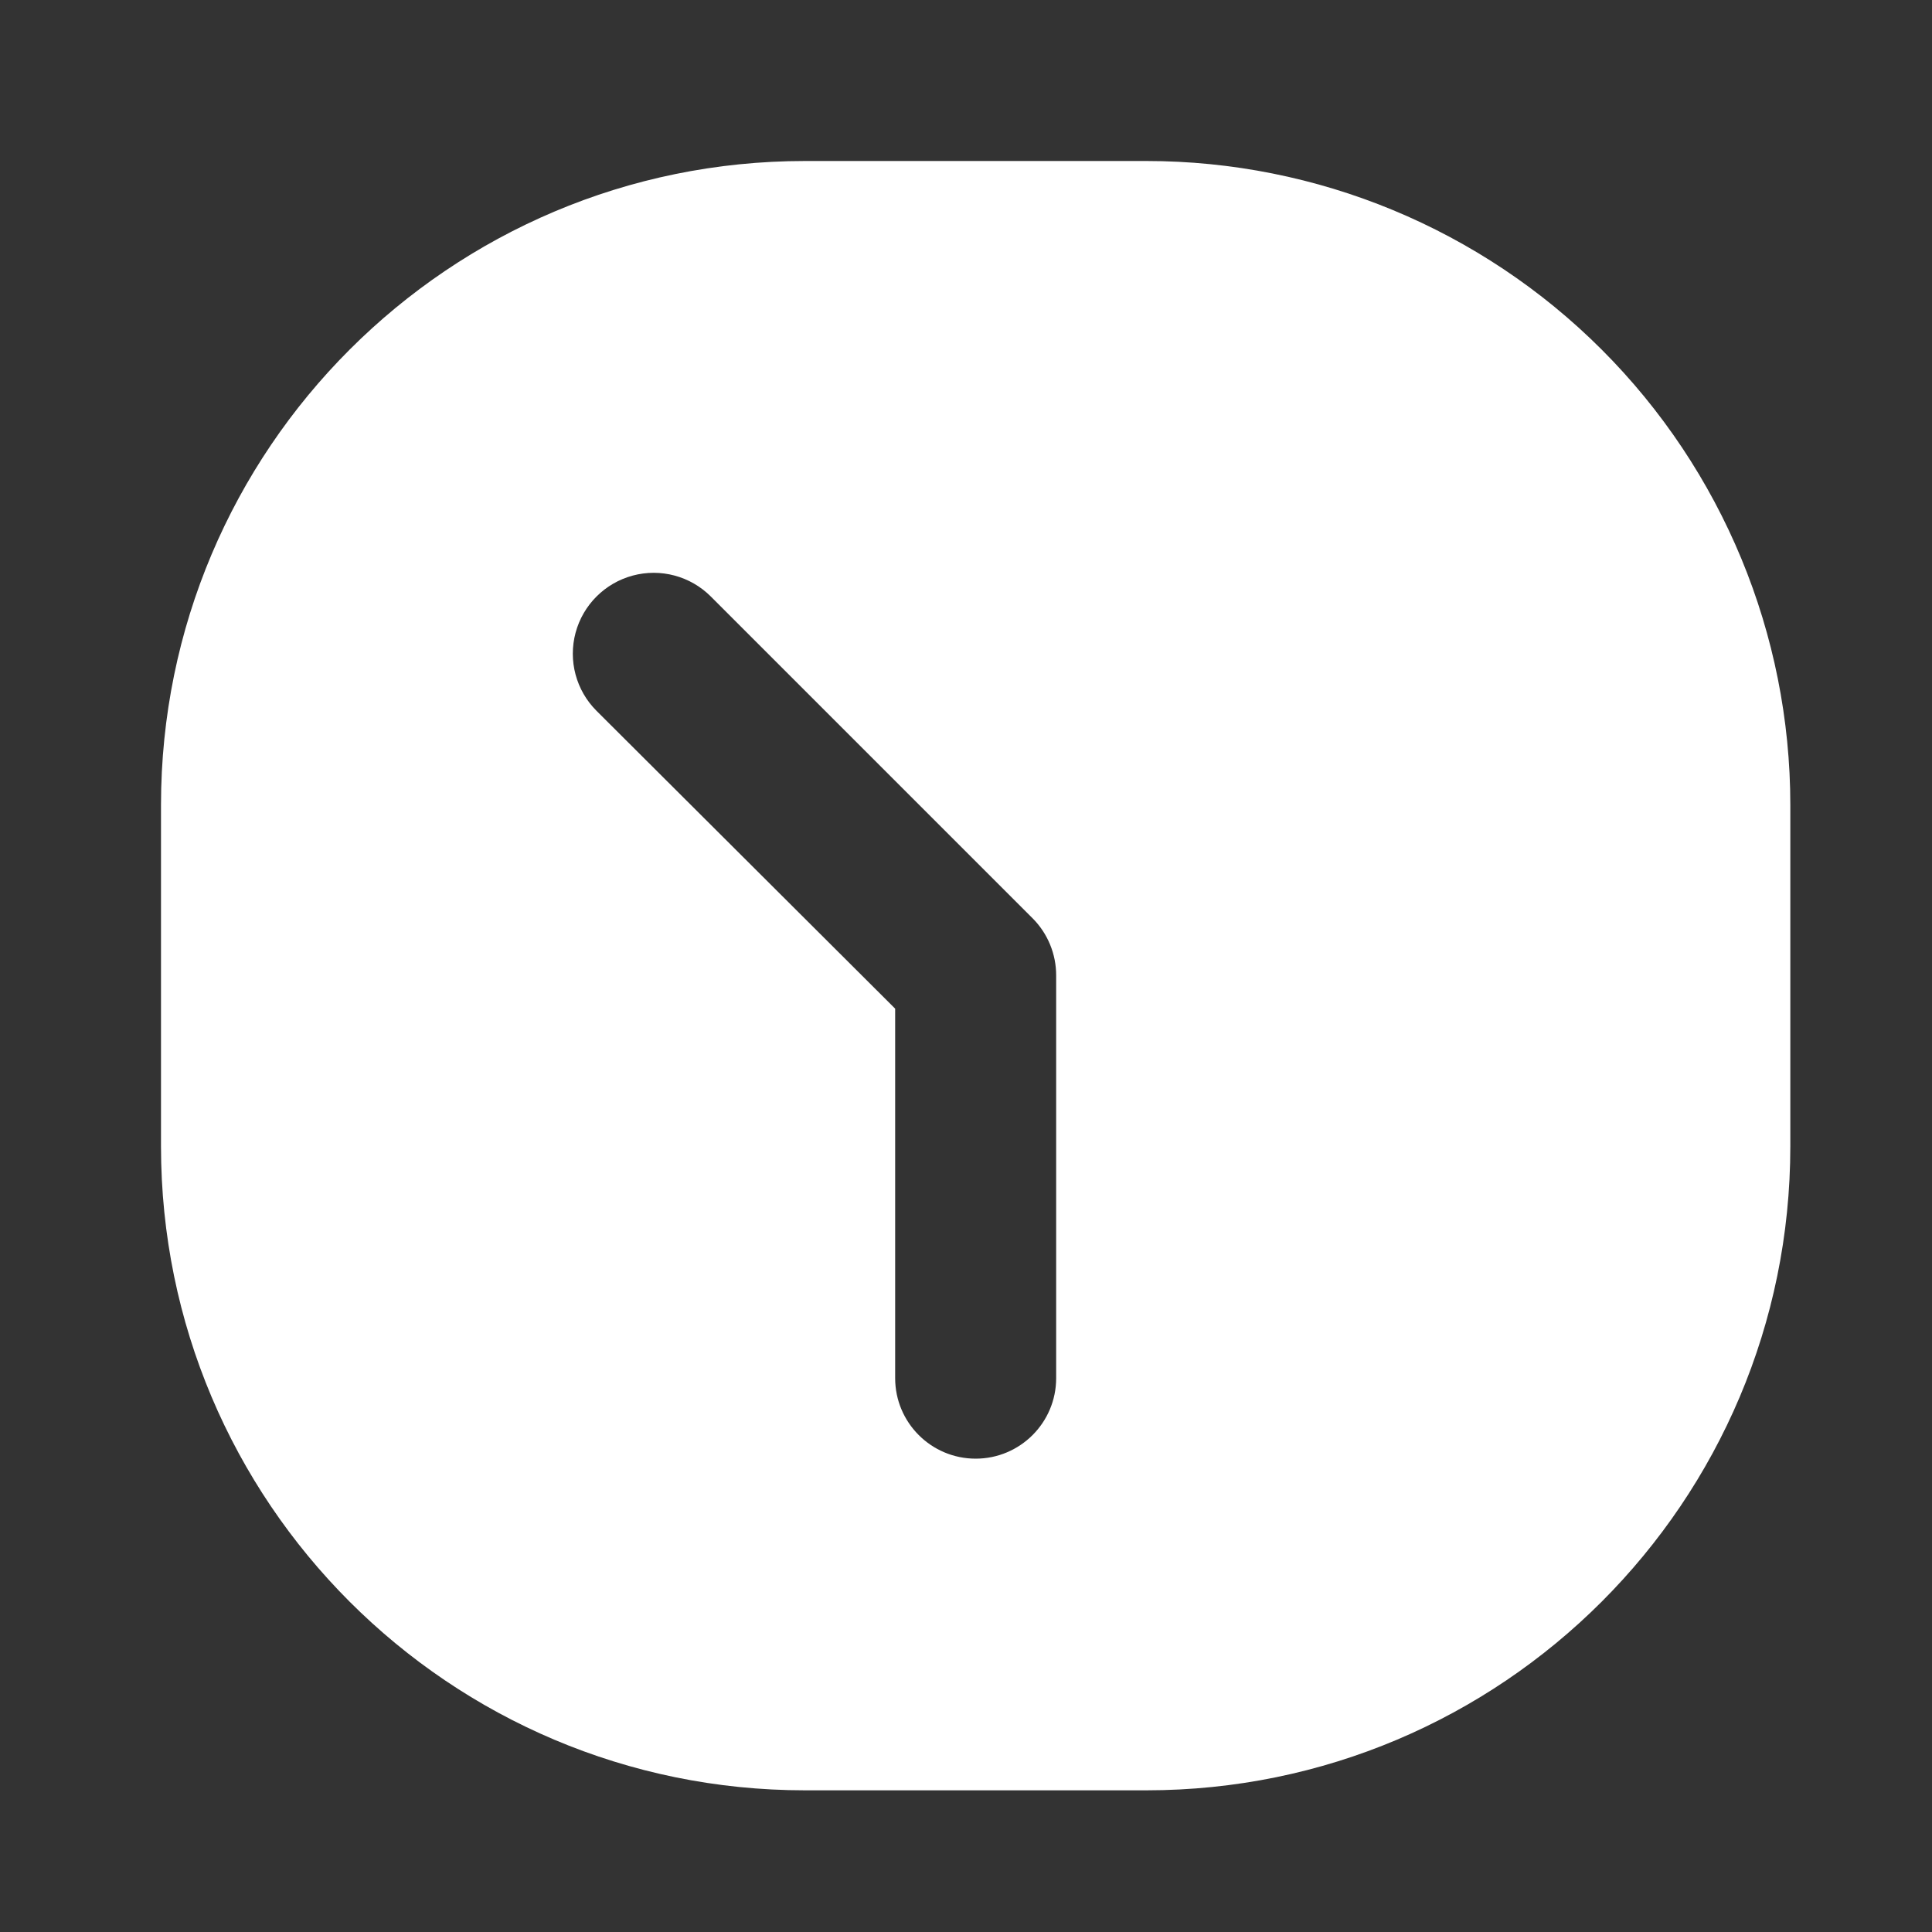 <?xml version="1.0" encoding="UTF-8"?> <svg xmlns="http://www.w3.org/2000/svg" width="24" height="24" viewBox="0 0 24 24" fill="none"><rect x="0" y="0" width="24" height="24" fill="#333333" stroke="none"/> <path fill-rule="evenodd" clip-rule="evenodd" d="M10 2H14.24C16.362 2 18.397 2.843 19.897 4.343C21.397 5.843 22.24 7.878 22.24 10V14.24C22.24 18.658 18.658 22.24 14.24 22.24H10C5.582 22.24 2 18.658 2 14.24V10C2 5.582 5.582 2 10 2ZM12.12 18.12C12.672 18.12 13.12 17.672 13.12 17.12V12.12C13.121 11.854 13.017 11.599 12.83 11.41L8.83 7.41C8.576 7.156 8.207 7.057 7.86 7.15C7.514 7.243 7.243 7.514 7.15 7.86C7.057 8.207 7.156 8.576 7.41 8.83L11.12 12.53V17.12C11.12 17.672 11.568 18.12 12.12 18.12Z" fill="white"></path> </svg> 